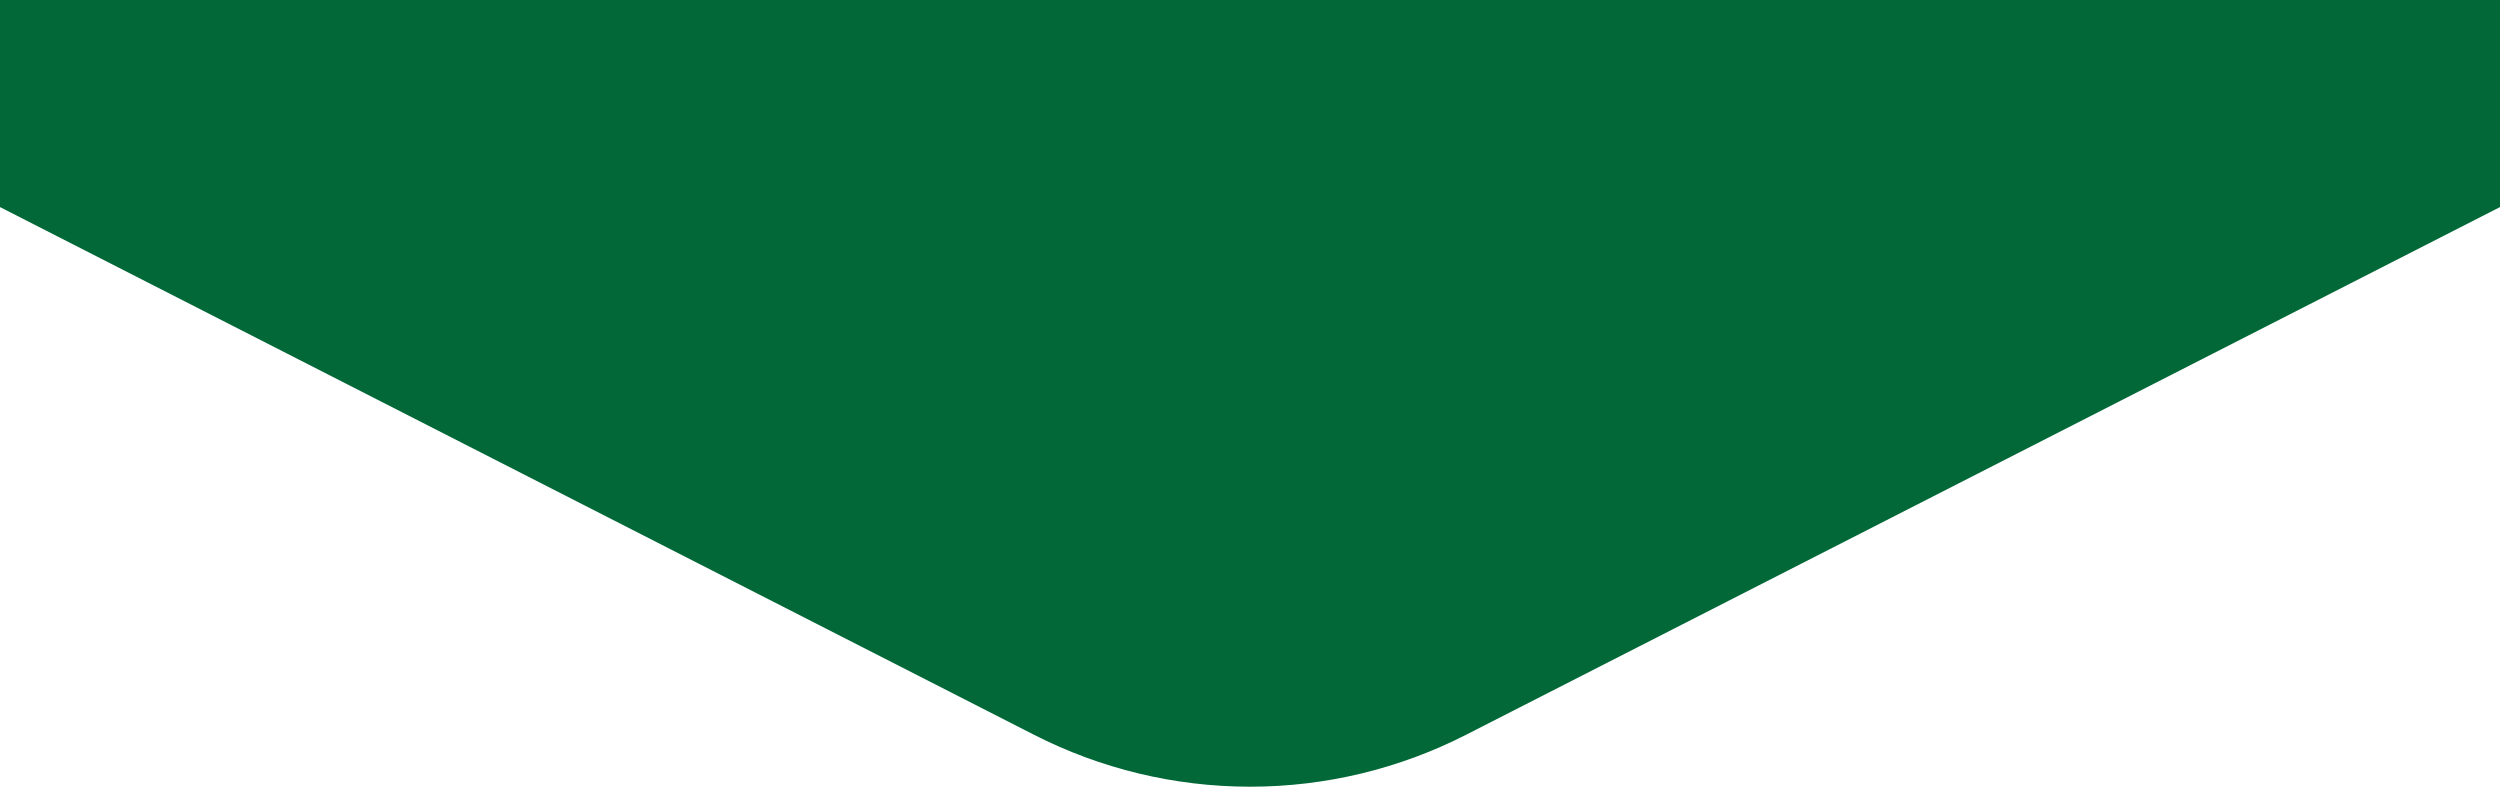 <?xml version="1.0" encoding="UTF-8"?><svg id="Layer_1" xmlns="http://www.w3.org/2000/svg" viewBox="0 0 671.25 211.22"><defs><style>.cls-1{fill:#026838;}</style></defs><path class="cls-1" d="M0,0v55.6l277.62,141.68c17.92,9.15,37.74,13.92,57.86,13.95h.31c20.12-.02,39.94-4.8,57.86-13.95L671.25,55.6V0H0Z"/></svg>